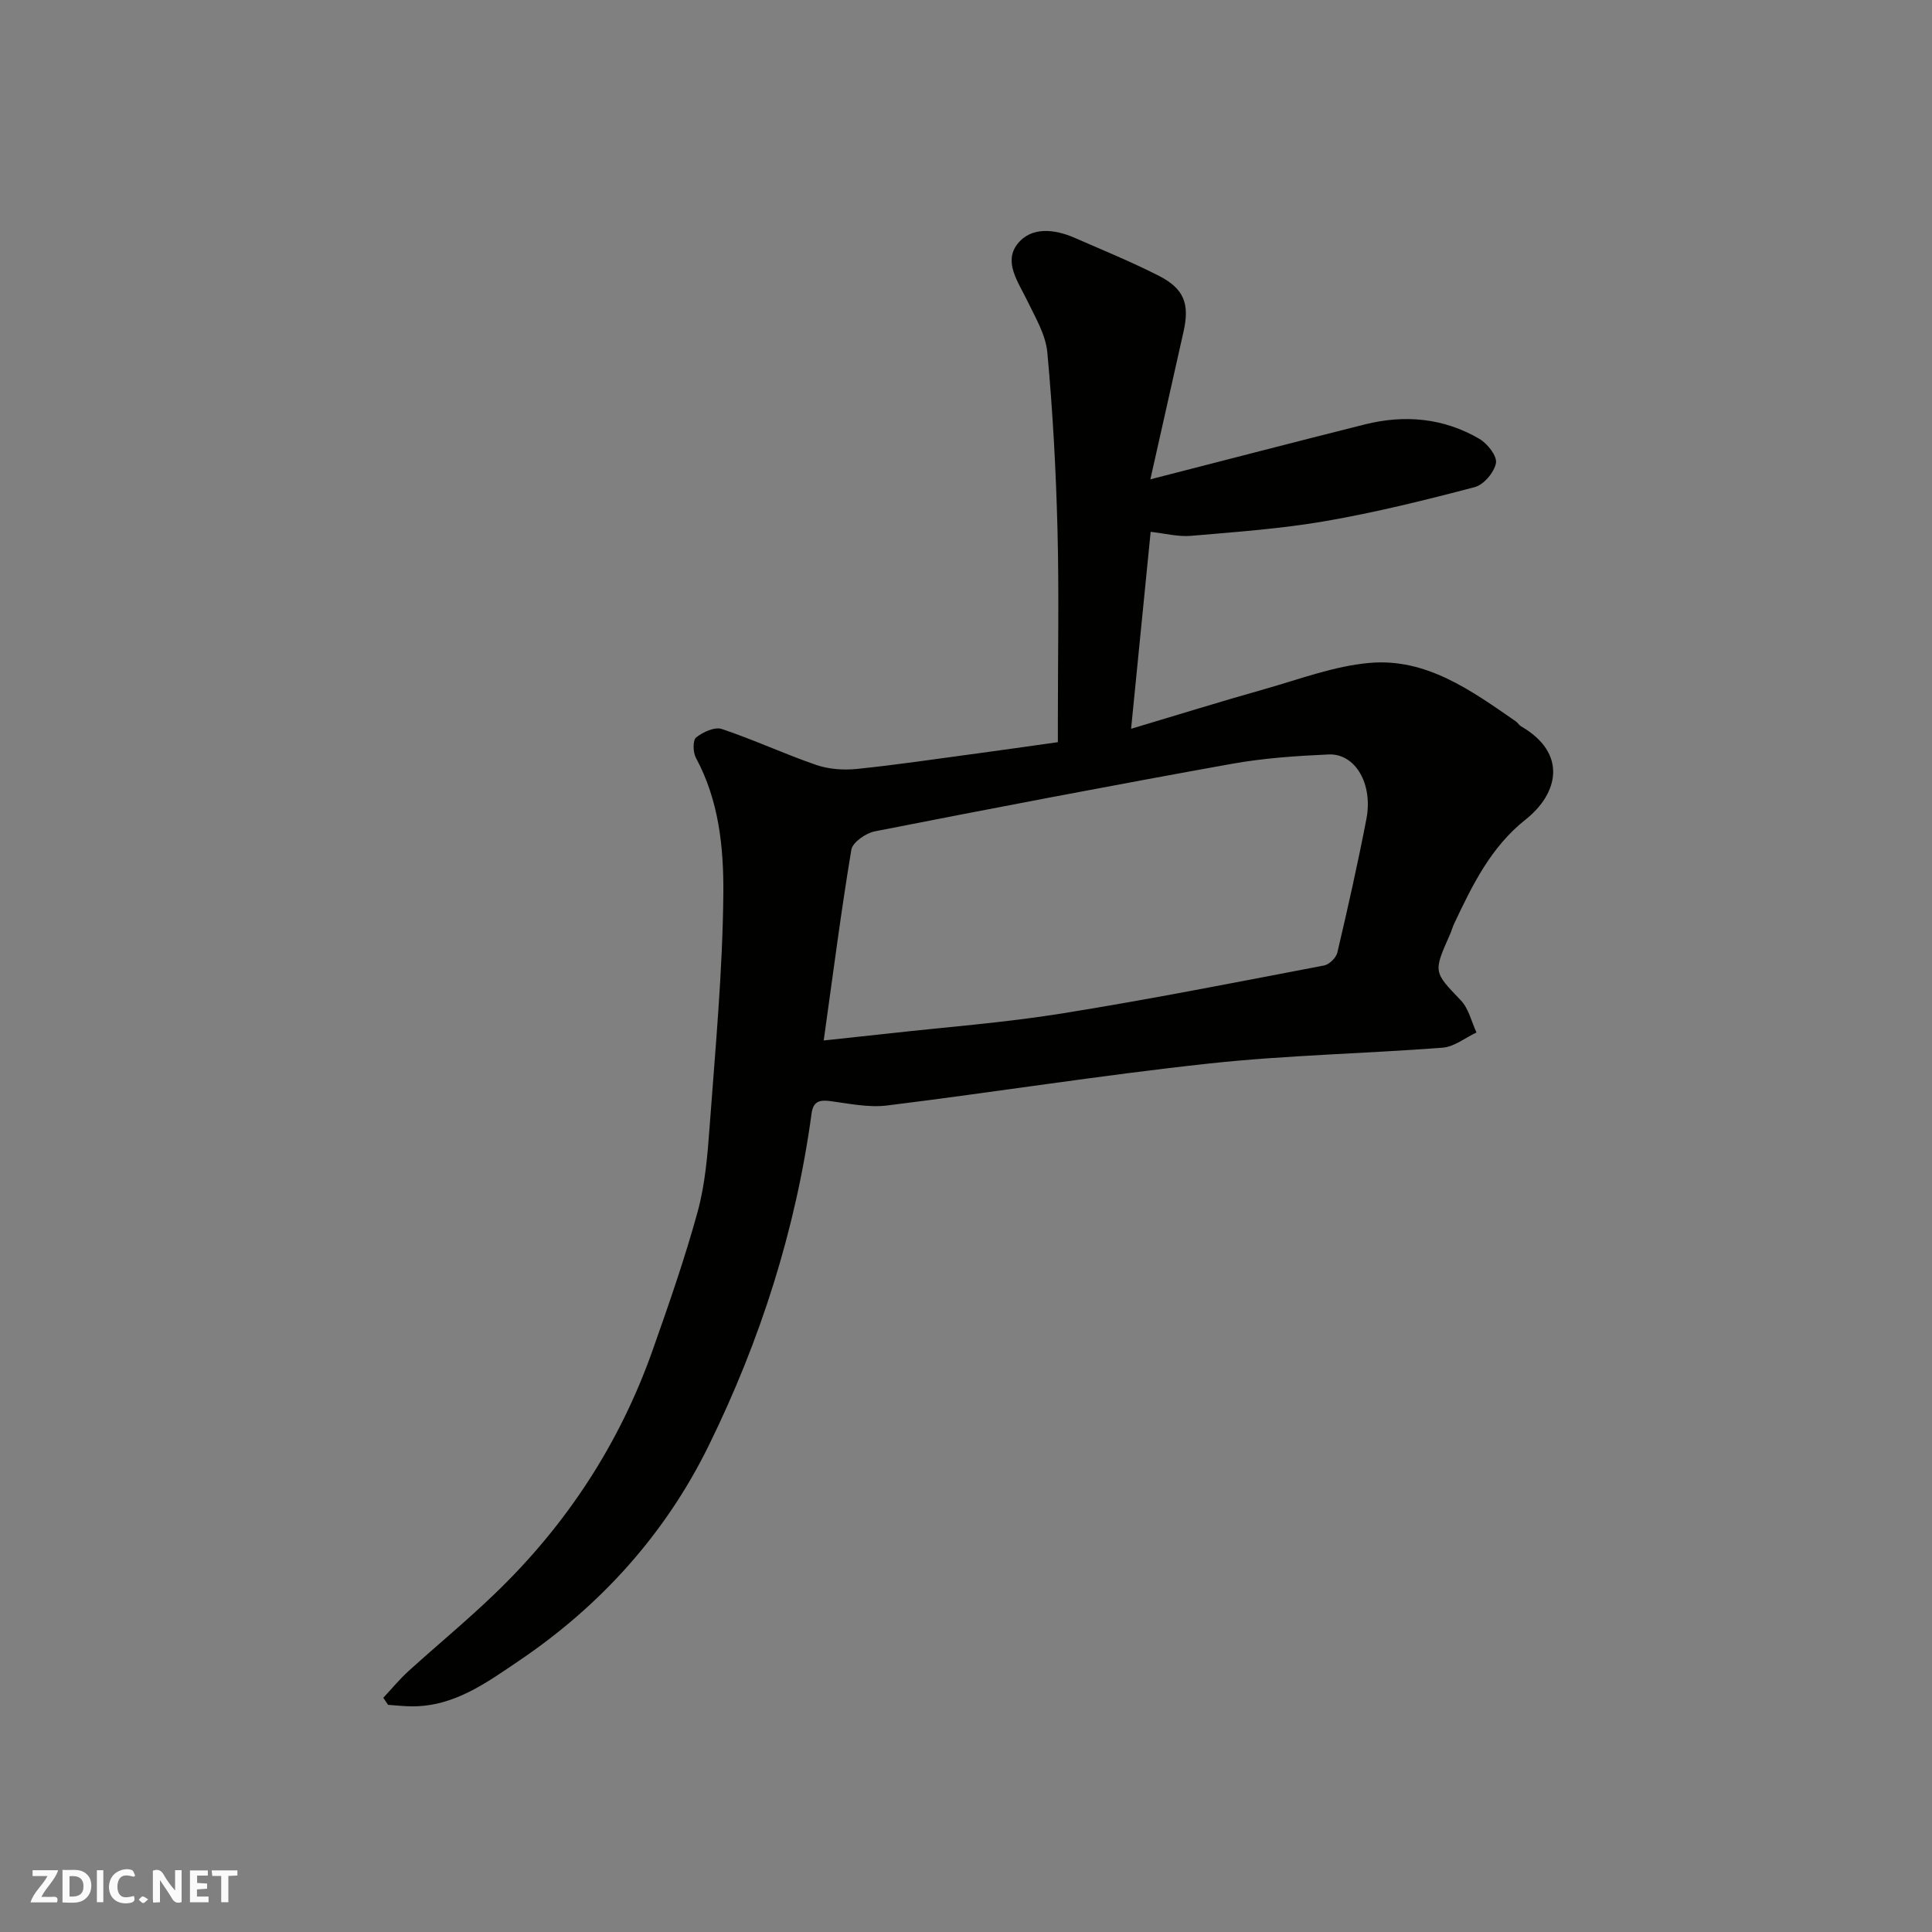 <svg enable-background="new 0 0 400 400" viewBox="0 0 400 400" xmlns="http://www.w3.org/2000/svg"><rect x="0" y="0" width="400" height="400" fill="#808080" stroke="none"/><g fill="#fafafb"><path d="m37.59 393.81c-.92.31-1.52.05-2-.78-.7-1.2-1.52-2.34-2.47-3.78v4.59c-.55.03-.95.05-1.41.07-.03-.37-.06-.64-.06-.91 0-1.91 0-3.81 0-5.7 1.13-.41 1.77-.03 2.29.91.62 1.11 1.38 2.14 2.31 3.19v-4.2h1.35v6.61z"/><path d="m12.94 393.88v-6.75c1.9.19 3.93-.54 5.37 1.29.8 1.01.78 2.88.03 3.97-1.37 1.97-3.4 1.51-5.4 1.49m1.45-1.22c2.04.12 2.92-.58 2.89-2.21-.03-1.51-.98-2.19-2.89-2z"/><path d="m11.81 393.87h-5.49c.68-2.18 2.47-3.48 3.51-5.45h-3.08v-1.21h5.29c-.71 2.13-2.44 3.48-3.47 5.51.86 0 1.63.04 2.39-.01.79-.05 1.14.21.85 1.16"/><path d="m39.33 393.86v-6.61h3.7v1.07h-2.22v1.52c.68.04 1.34.09 2.07.13v1.07c-.72.05-1.38.09-2.1.14v1.48h2.4v1.19h-3.85z"/><path d="m27.71 388.56c-1.15-.3-2.46-.61-3.1.64-.37.73-.41 1.93-.06 2.67.63 1.35 1.99.93 3.17.68.35.94-.01 1.32-.93 1.46-1.62.25-3.05-.27-3.76-1.48-.73-1.24-.6-3.03.31-4.17.88-1.11 2.71-1.7 4-1.16.32.13.44.74.65 1.12-.1.08-.19.16-.28.24"/><path d="m49.15 387.24v1.07c-.59.02-1.17.05-1.87.08v5.44h-1.48v-5.44h-1.85c-.05-.4-.08-.73-.13-1.15z"/><path d="m20.06 387.21h1.33v6.62h-1.33z"/><path d="m30.68 393.25c-.49.38-.8.79-1.05.76-.32-.05-.6-.45-.9-.7.26-.24.51-.64.8-.67.29-.04.62.3 1.15.61"/></g><path d="m79.36 351.51c1.72-1.84 3.33-3.81 5.19-5.5 5.98-5.43 12.23-10.57 18.04-16.18 14.73-14.2 25.69-30.94 32.52-50.26 3.35-9.48 6.67-19 9.33-28.7 1.54-5.63 2.04-11.62 2.47-17.48 1.18-16.12 2.71-32.25 2.85-48.39.08-9.51-.91-19.29-5.68-28.1-.62-1.14-.67-3.64.05-4.22 1.4-1.12 3.84-2.24 5.31-1.75 6.61 2.21 12.97 5.18 19.57 7.45 2.6.89 5.64 1.1 8.4.82 8.3-.85 16.56-2.09 24.84-3.2 5.36-.72 10.71-1.49 16.77-2.34 0-1.42 0-3.02 0-4.62 0-13.16.26-26.33-.08-39.48-.31-12.21-.98-24.43-2.1-36.58-.34-3.7-2.51-7.3-4.18-10.77-1.82-3.78-4.91-7.91-2.05-11.64 2.81-3.67 7.64-3.18 11.84-1.35 5.82 2.54 11.71 4.96 17.38 7.83 5.34 2.7 6.5 5.85 5.21 11.6-2.21 9.8-4.4 19.6-6.87 30.59 15.63-4.01 29.98-7.75 44.37-11.36 8.27-2.08 16.34-1.35 23.75 2.98 1.66.97 3.7 3.55 3.43 5.01-.35 1.92-2.52 4.49-4.39 4.98-10.22 2.69-20.51 5.24-30.91 7.04-9.19 1.59-18.55 2.25-27.86 3.05-2.65.23-5.39-.51-8.33-.83-1.35 13.55-2.65 26.74-4.05 40.78 9.34-2.79 18.47-5.63 27.68-8.23 7.17-2.03 14.34-4.76 21.67-5.41 11.78-1.05 21.1 5.73 30.29 12.09.41.28.67.78 1.09 1.03 9.64 5.57 7.79 13.9.91 19.34-7.15 5.66-10.99 13.56-14.75 21.52-.35.73-.55 1.53-.88 2.27-3.5 7.85-3.36 7.72 2.28 13.64 1.61 1.69 2.18 4.39 3.22 6.63-2.33 1.09-4.6 2.95-7 3.14-16.11 1.24-32.32 1.54-48.37 3.28-22.27 2.41-44.43 5.94-66.67 8.69-3.82.47-7.84-.39-11.74-.91-2.24-.3-3.54.07-3.88 2.54-3.27 24.1-10.62 47.05-21.29 68.77-8.95 18.24-22.33 33.1-39.24 44.53-6.73 4.55-13.42 9.49-22.15 9.47-1.67 0-3.33-.2-5-.31-.34-.5-.66-.98-.99-1.46zm91.18-136.09c5.1-.55 9.14-.97 13.18-1.42 12.05-1.35 24.16-2.25 36.12-4.17 18.17-2.91 36.23-6.49 54.31-9.94 1.08-.21 2.49-1.61 2.74-2.69 2.15-9.18 4.23-18.39 6.01-27.65 1.4-7.27-2.31-13.59-7.83-13.35-6.7.3-13.45.76-20.03 1.94-24.68 4.44-49.31 9.15-73.92 13.98-1.86.36-4.6 2.27-4.86 3.8-2.12 12.73-3.76 25.53-5.72 39.5z" fill="#010100"/></svg>